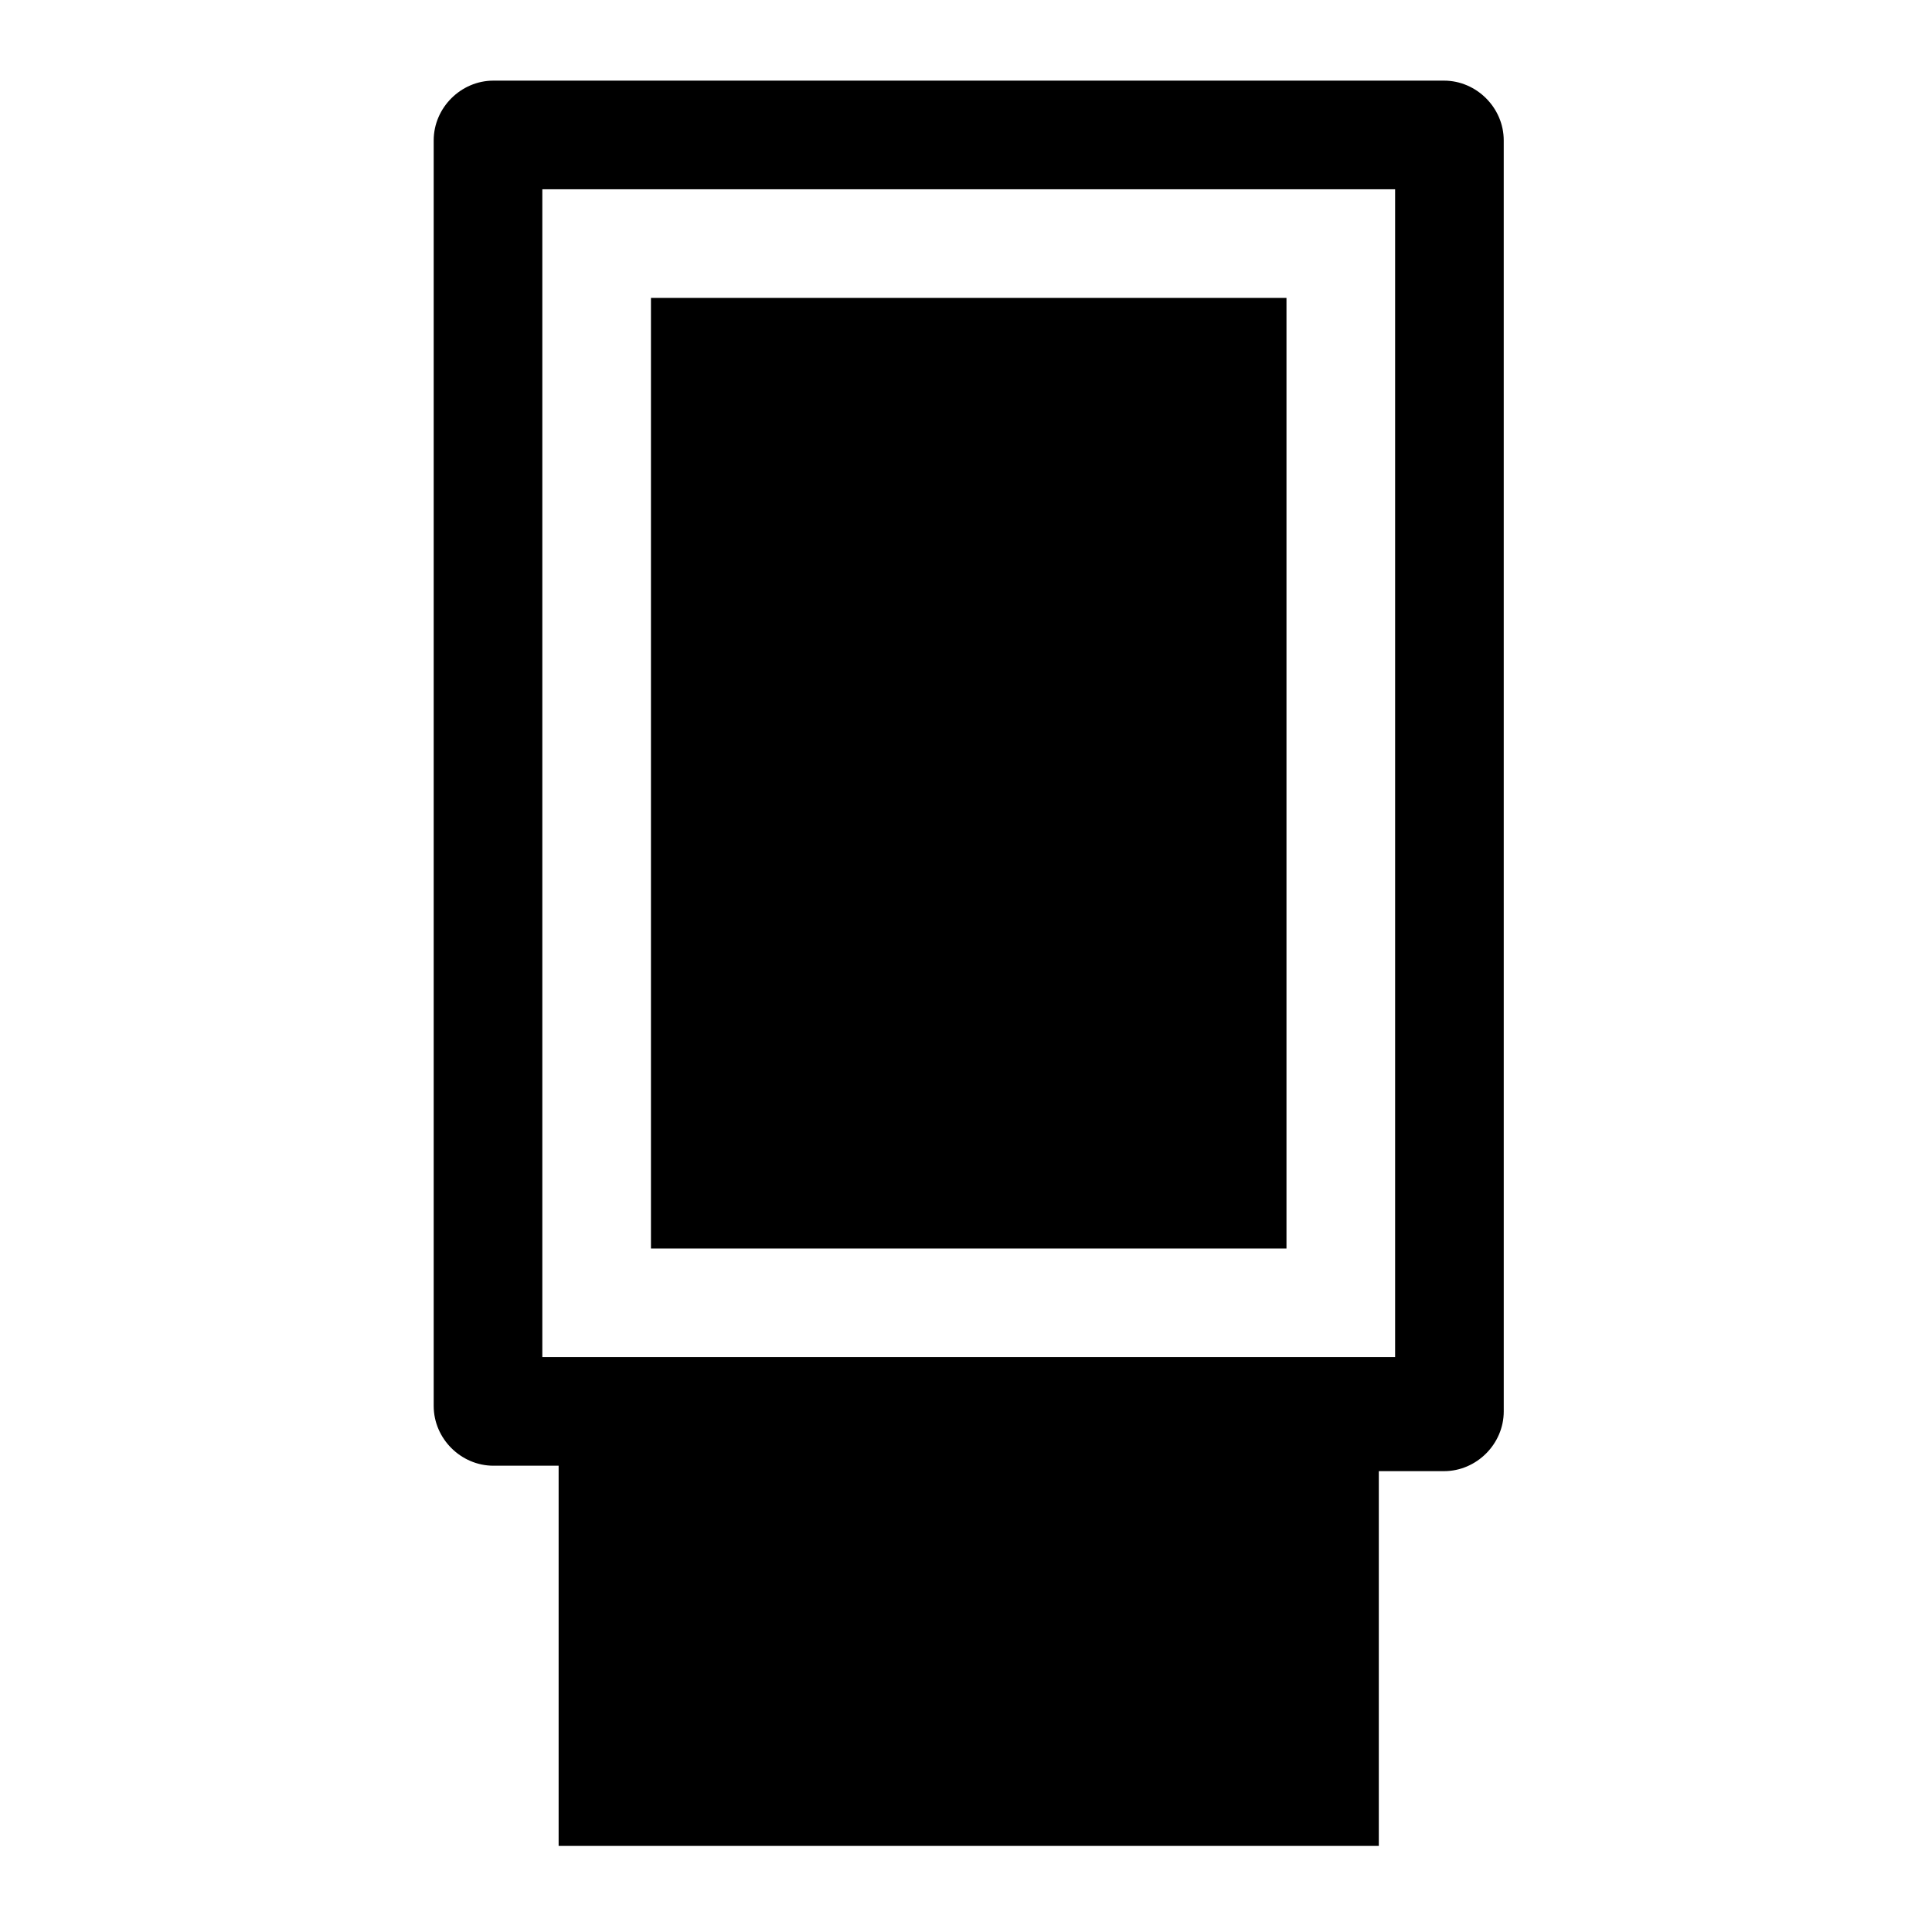 <?xml version="1.0" encoding="UTF-8"?>
<!-- Uploaded to: ICON Repo, www.svgrepo.com, Generator: ICON Repo Mixer Tools -->
<svg fill="#000000" width="800px" height="800px" version="1.1" viewBox="144 144 512 512" xmlns="http://www.w3.org/2000/svg">
 <g>
  <path d="m509.4 634.63v-100.76h17.273c8.637 0 15.836-7.199 15.836-15.836l-0.004-336.83c0-8.637-7.199-15.836-15.836-15.836h-251.9c-8.637 0-15.836 7.199-15.836 15.836v335.39c0 8.637 7.199 15.836 15.836 15.836h17.273v100.76l217.36-0.004zm-221.68-130.99v-309.48h226v309.48z"/>
  <path d="m316.51 222.95h168.42v251.91h-168.42z"/>
 </g>
</svg>